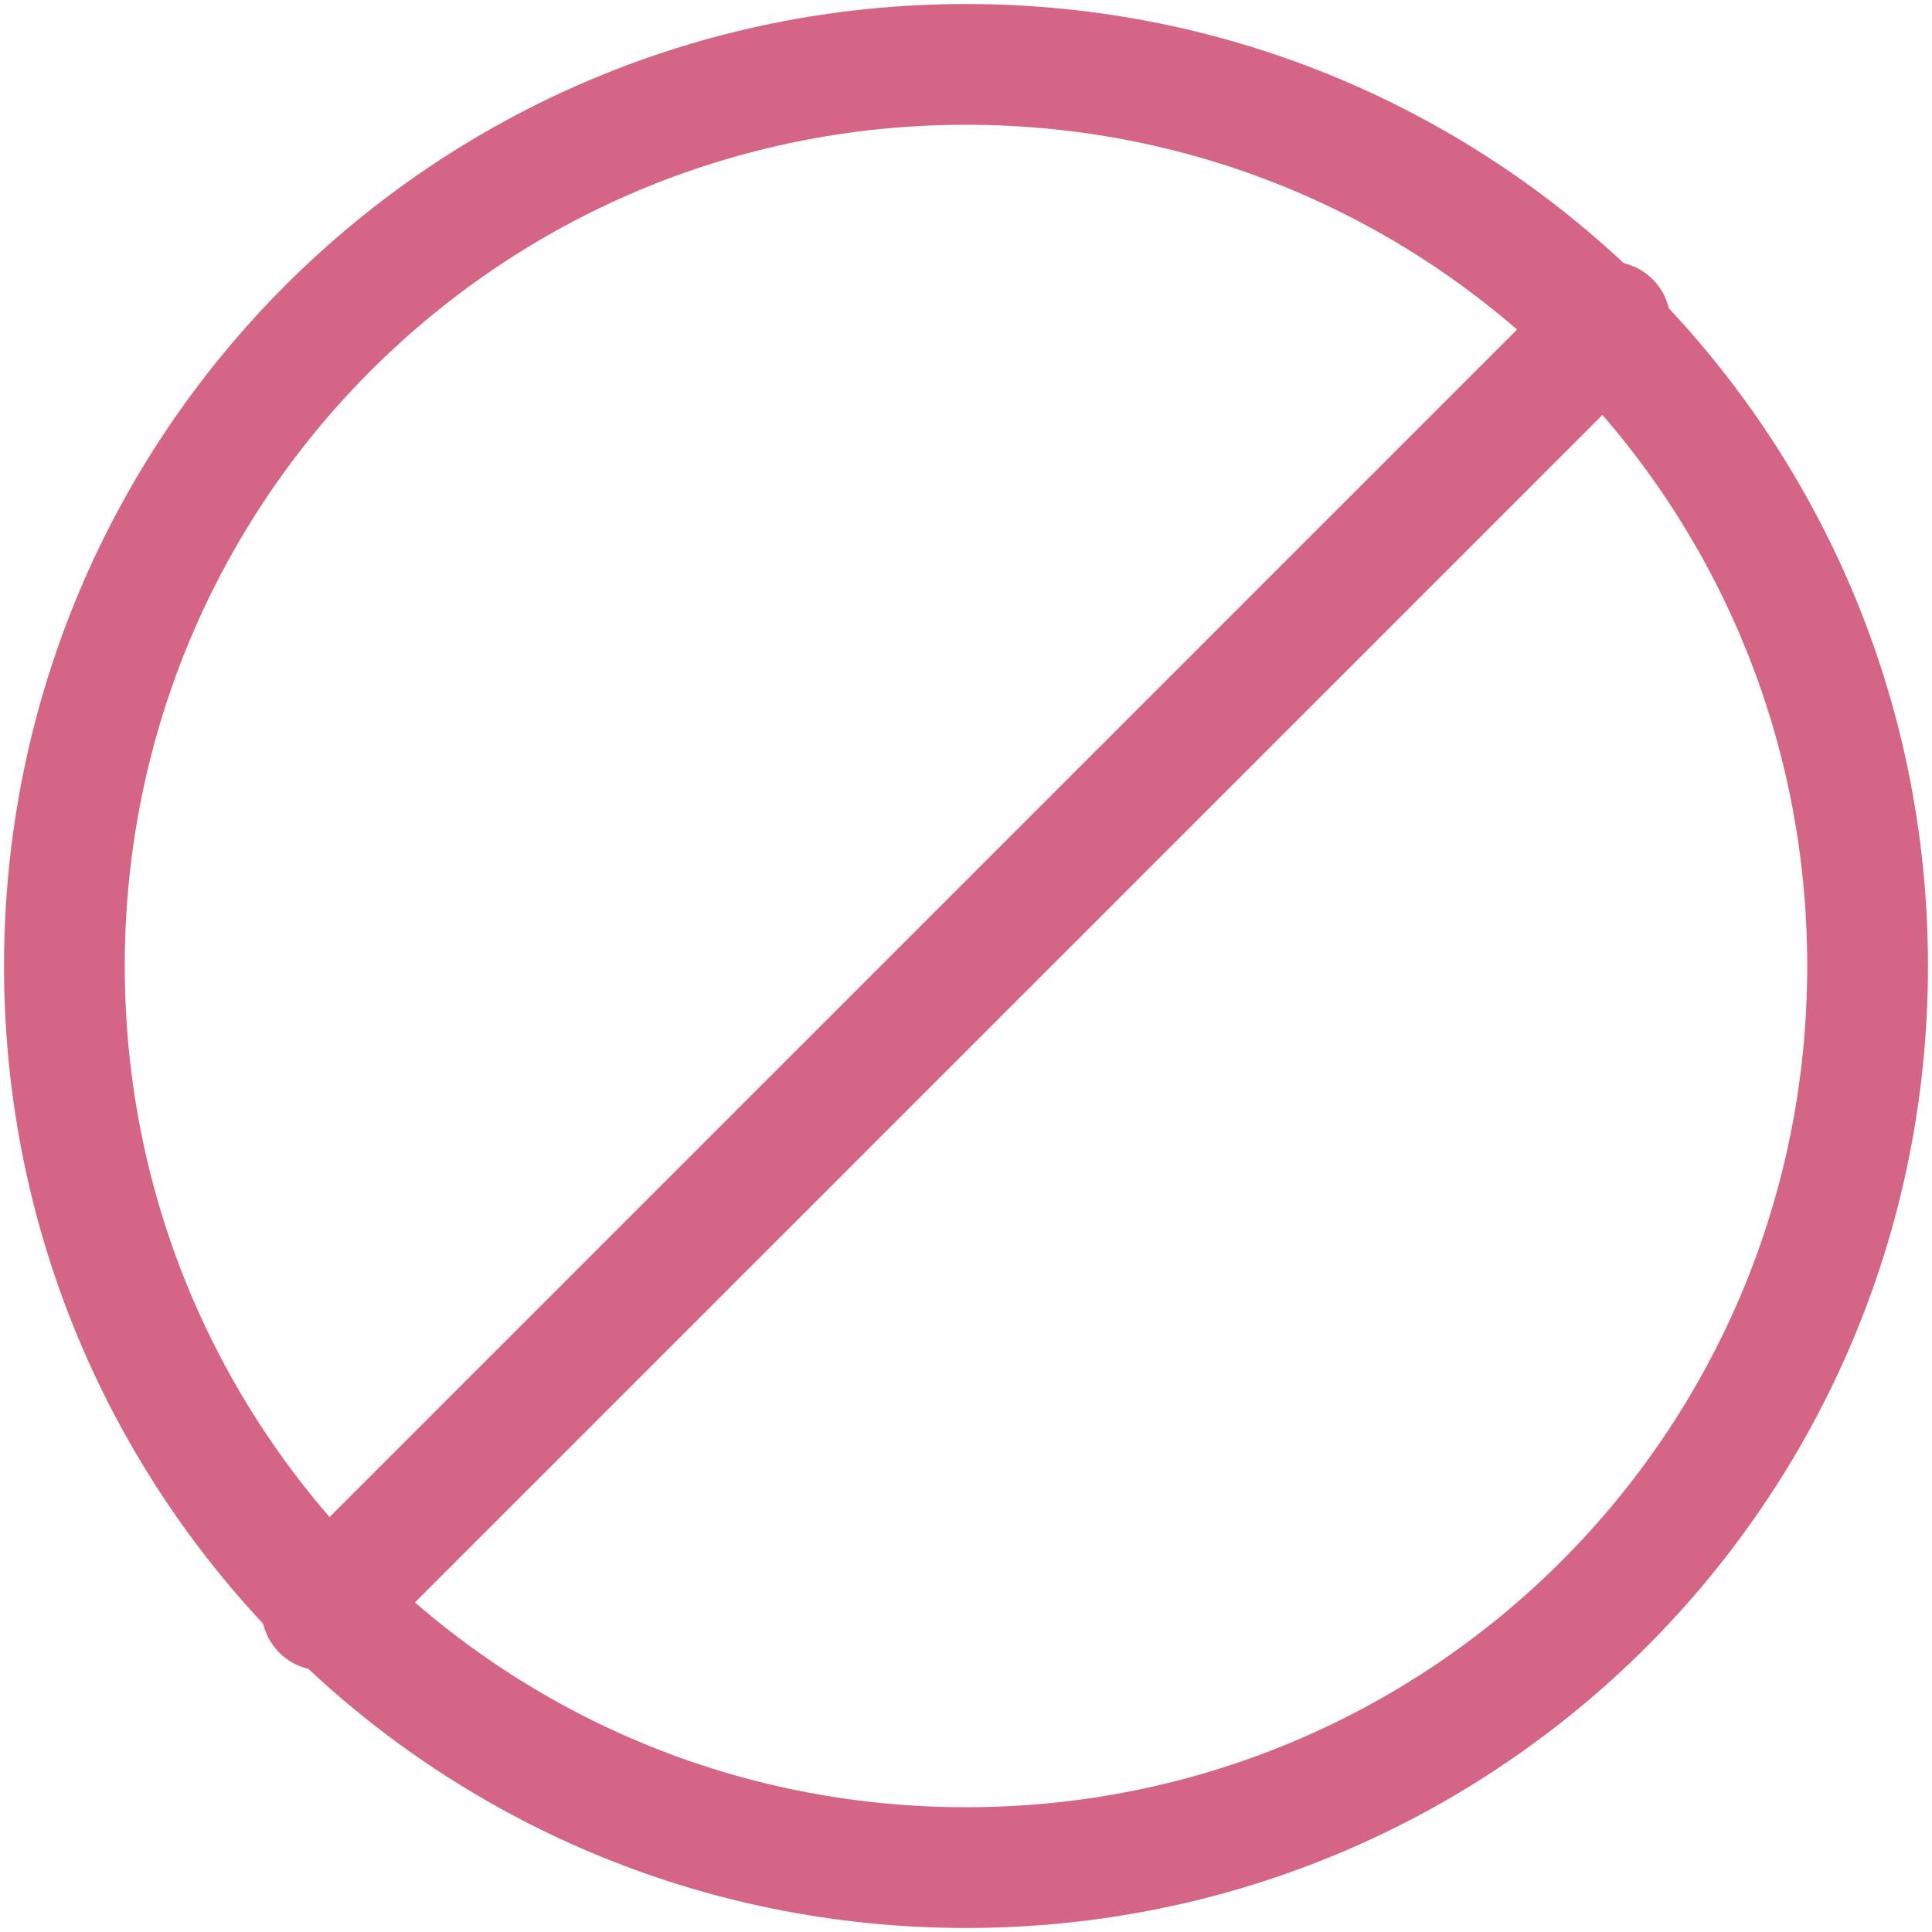 <?xml version="1.0" encoding="utf-8"?>
<!-- Generator: Adobe Illustrator 26.0.0, SVG Export Plug-In . SVG Version: 6.00 Build 0)  -->
<svg version="1.1" id="图层_1" xmlns="http://www.w3.org/2000/svg" xmlns:xlink="http://www.w3.org/1999/xlink" x="0px" y="0px"
	 viewBox="0 0 24 24" style="enable-background:new 0 0 24 24;" xml:space="preserve">
<style type="text/css">
	.st0{fill:none;stroke:#D56585;stroke-width:1.5;stroke-linecap:round;stroke-linejoin:round;}
</style>
<path class="st0" d="M0.8,12c0,6.2,5,11.2,11.2,11.2s11.2-5,11.2-11.2S18.2,0.8,12,0.8S0.8,5.8,0.8,12z"/>
<path class="st0" d="M4,20L20,4"/>
</svg>
